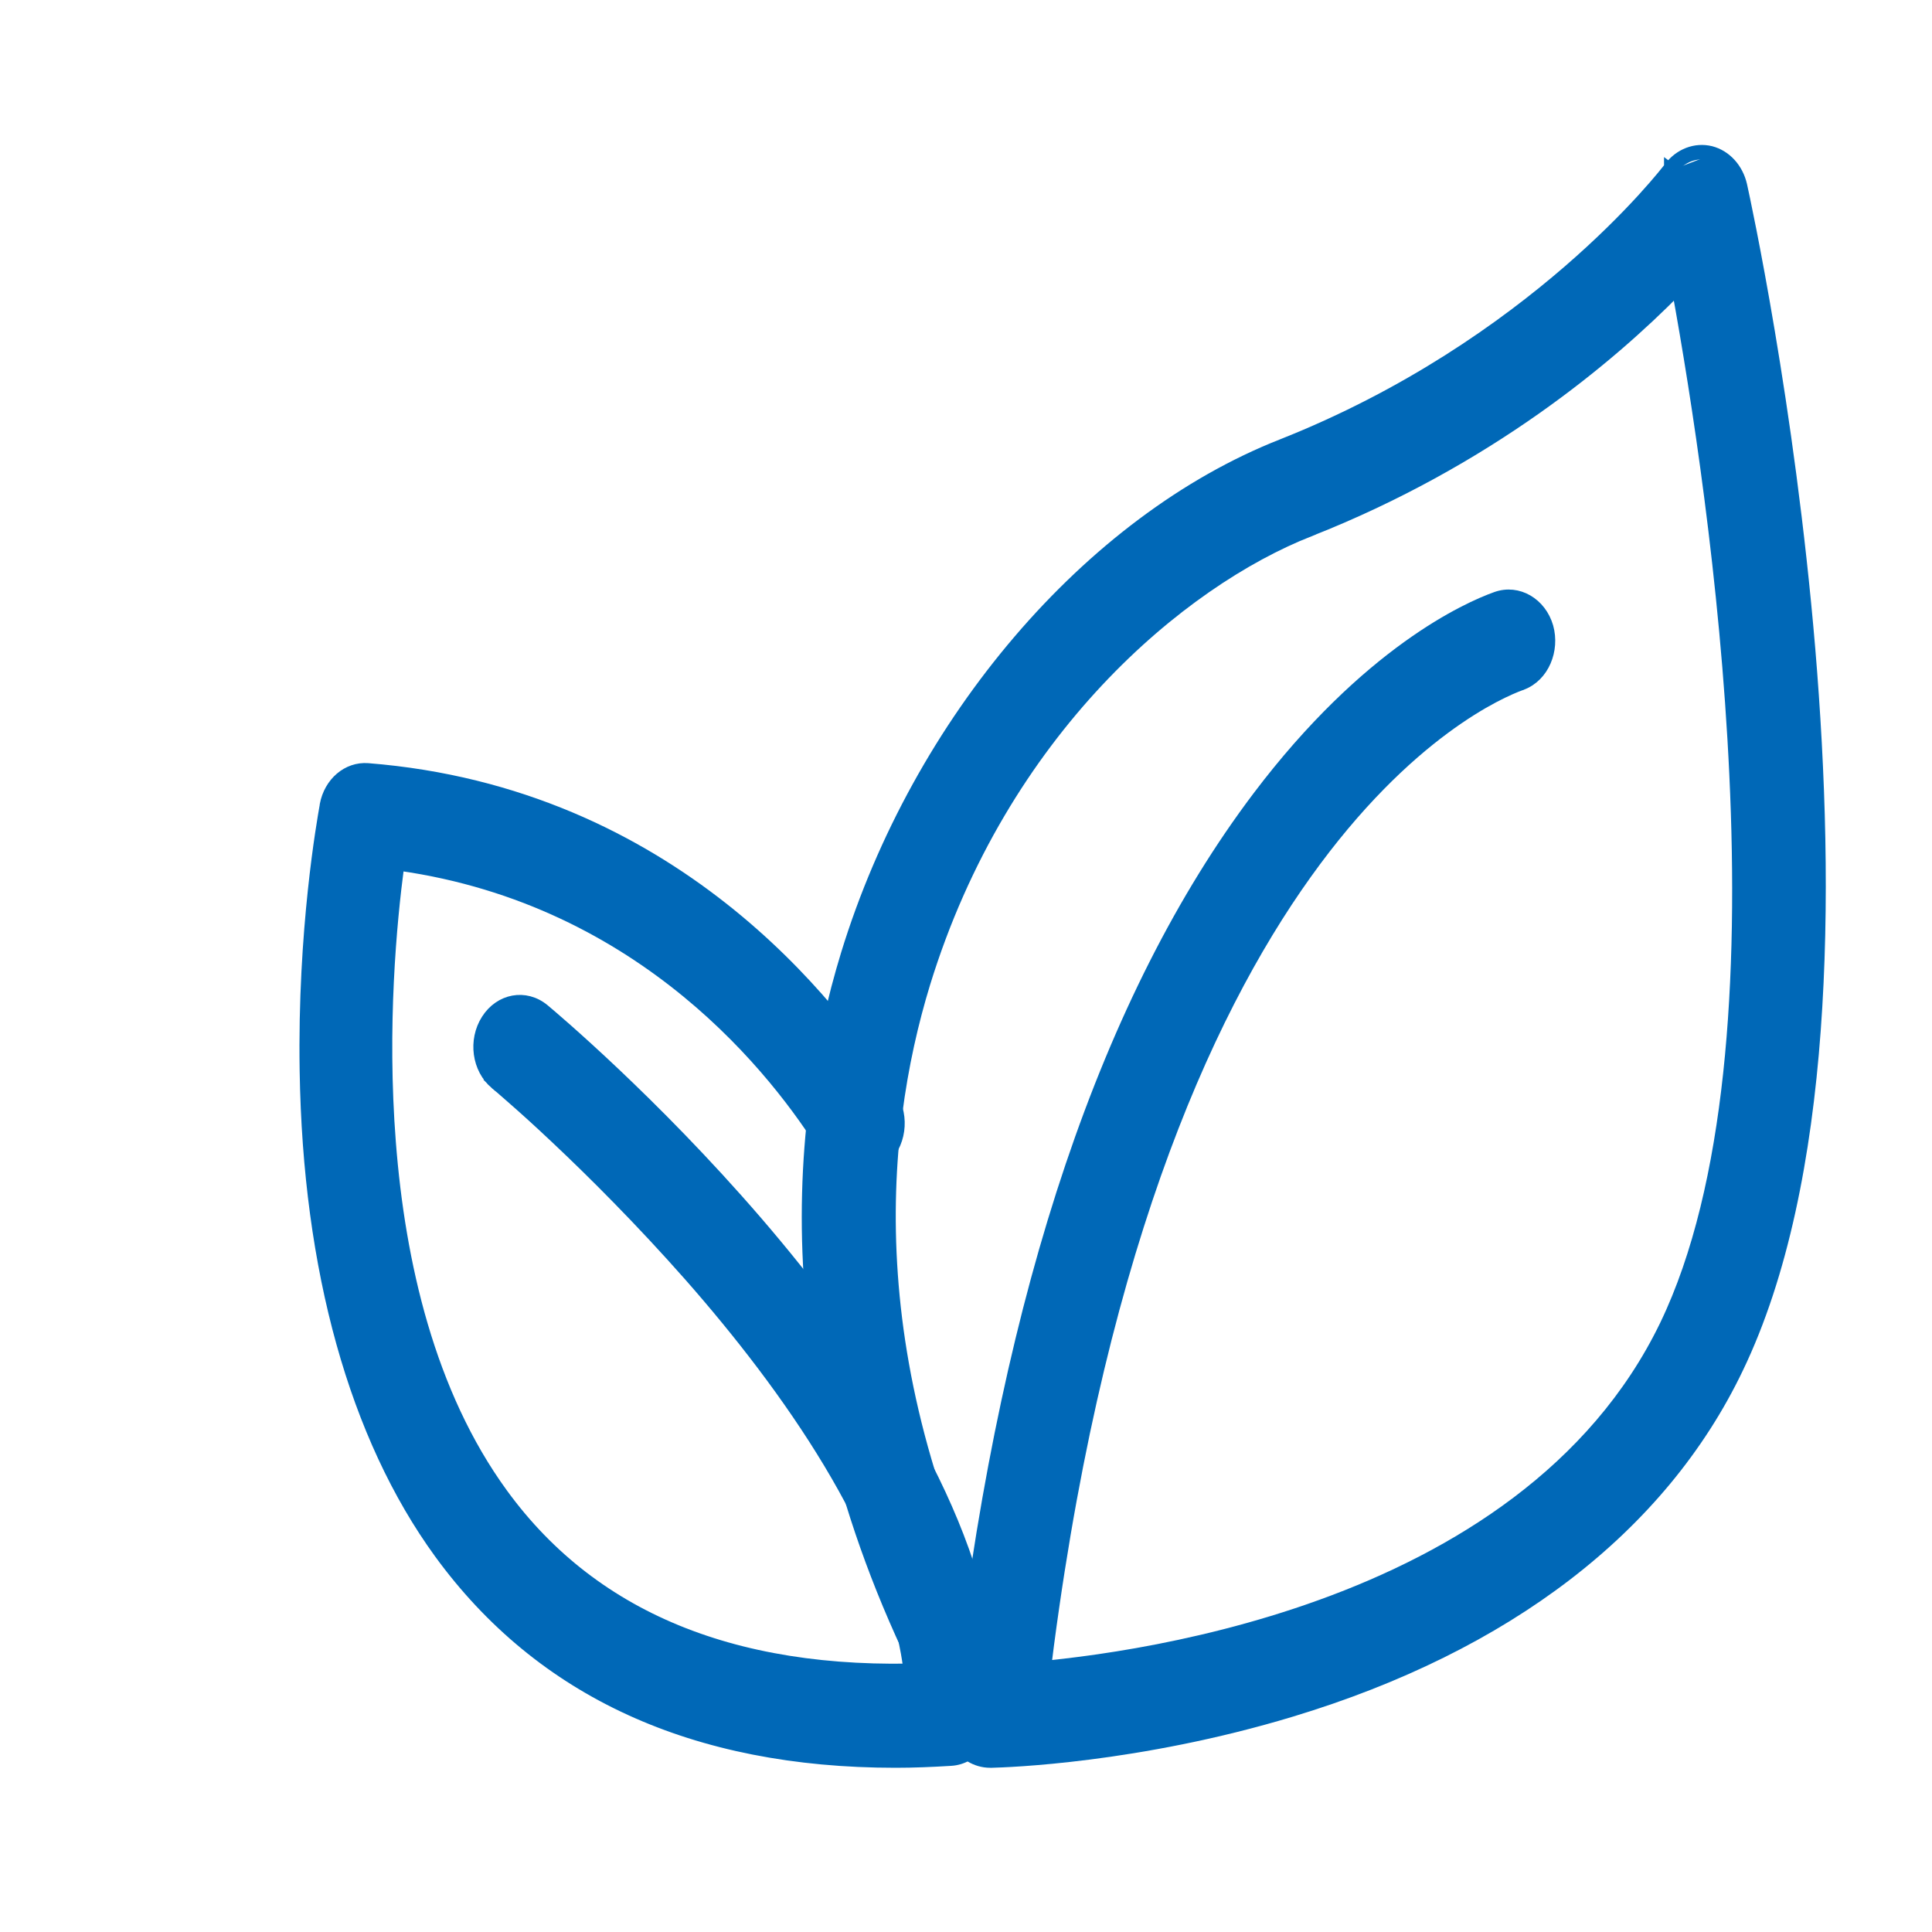 <?xml version="1.0" encoding="utf-8"?>
<!-- Generator: Adobe Illustrator 25.0.0, SVG Export Plug-In . SVG Version: 6.00 Build 0)  -->
<svg version="1.1" id="图层_1" xmlns="http://www.w3.org/2000/svg" xmlns:xlink="http://www.w3.org/1999/xlink" x="0px" y="0px"
	 viewBox="0 0 100 100" style="enable-background:new 0 0 100 100;" xml:space="preserve">
<style type="text/css">
	.st0{fill:#0068B7;stroke:#0068B7;stroke-width:0.5;}
</style>
<path class="st0" d="M86.58,8.78l-0.2-0.15c0,0,0,0,0,0.01c-0.2,0.26-7.04,9.19-20.05,14.34c-10,3.94-18.84,14.31-22.55,26.38v0
	c-2.8,9.15-4.1,23.63,5.63,40.77l0,0c0.39,0.69,1.09,1.12,1.84,1.12h0.02v0l0.01,0c0.01,0,0.03,0,0.06,0
	c0.73-0.02,7.55-0.23,15.52-2.64c11.14-3.37,19.16-9.5,23.12-17.77c2.33-4.84,3.53-10.99,4.01-17.5c0.48-6.51,0.25-13.4-0.28-19.74
	c-1.07-12.68-3.34-23.16-3.53-24.02l0,0c-0.2-0.87-0.81-1.56-1.62-1.77v0l0,0c-0.81-0.2-1.65,0.13-2.17,0.82L86.58,8.78z
	 M86.58,8.78c0.47-0.62,1.21-0.9,1.91-0.73 M88.49,8.05c0.71,0.19,1.26,0.8,1.44,1.58L88.49,8.05z M67.8,27.52
	c9.28-3.66,15.6-9.02,19-12.47c0.97,5.34,2.49,14.97,2.96,25.06c0.49,10.42-0.14,21.28-3.6,28.46
	c-3.66,7.58-10.84,11.96-17.78,14.47c-6.79,2.46-13.31,3.13-15.94,3.31c-8.11-15.02-6.96-27.53-4.54-35.44
	C51.92,37.84,61.14,30.14,67.8,27.52l-0.08-0.21L67.8,27.52z"/>
<path class="st0" d="M51.61,89.22L51.61,89.22c0.09,0.01,0.19,0.03,0.3,0.03c1.09,0,1.98-0.9,2.14-2.08l0,0
	c2.61-21.78,8.31-34.54,13.59-41.92c5.25-7.35,10.1-9.4,11.08-9.76c0,0,0,0,0.01,0c0.01,0,0.02-0.01,0.03-0.01
	c0.01,0,0.02-0.01,0.02-0.01l0.02-0.01c1.13-0.43,1.69-1.8,1.35-3.02l0,0c-0.36-1.25-1.57-1.97-2.72-1.56l0,0
	c-1.49,0.53-6.69,2.84-12.36,10.35l0,0c-7.79,10.33-12.93,25.56-15.29,45.29C49.61,87.8,50.41,89.03,51.61,89.22z"/>
<path class="st0" d="M22.72,80.41L22.72,80.41c5.25,7.21,13.2,10.84,23.63,10.84c0.94,0,1.9-0.04,2.87-0.1
	c1.21-0.07,2.08-1.25,2.03-2.56c-0.06-1.32-1.04-2.37-2.25-2.31l0,0c-10.47,0.64-18.17-2.4-22.96-8.98
	c-3.79-5.2-5.32-11.97-5.8-18.17c-0.47-6.01,0.05-11.45,0.43-14.31c12.69,1.8,19.58,10.79,22.02,14.73l0,0
	c0.69,1.1,2.04,1.37,3.01,0.56c0.95-0.8,1.16-2.3,0.48-3.38c-2.91-4.68-11.39-15.73-27.14-16.98l0,0c-1.08-0.08-2.02,0.74-2.24,1.9
	h0l0,0.01c0,0.01-0.01,0.04-0.01,0.07c-0.13,0.74-1.15,6.4-1.03,13.69C15.92,65.72,18.33,74.37,22.72,80.41z"/>
<path class="st0" d="M25.62,56.13L25.62,56.13L25.62,56.13C25.63,56.13,25.63,56.13,25.62,56.13c0.01,0.01,0.01,0.01,0.02,0.02
	l0.05,0.04c0.04,0.04,0.1,0.09,0.18,0.15c0.15,0.13,0.37,0.32,0.64,0.56c0.55,0.48,1.33,1.18,2.26,2.06
	c1.87,1.76,4.35,4.23,6.9,7.12c5.1,5.8,10.36,13.28,11.31,20.12c0.16,1.17,1.06,2.05,2.12,2.05c0.12,0,0.24-0.01,0.36-0.04
	c1.18-0.22,1.95-1.47,1.77-2.76v0c-1.09-7.88-6.66-16.01-12.03-22.25c-5.38-6.24-10.59-10.62-11.02-10.98
	c-0.98-0.81-2.33-0.55-3.02,0.54C24.47,53.84,24.67,55.34,25.62,56.13z"/>
</svg>
